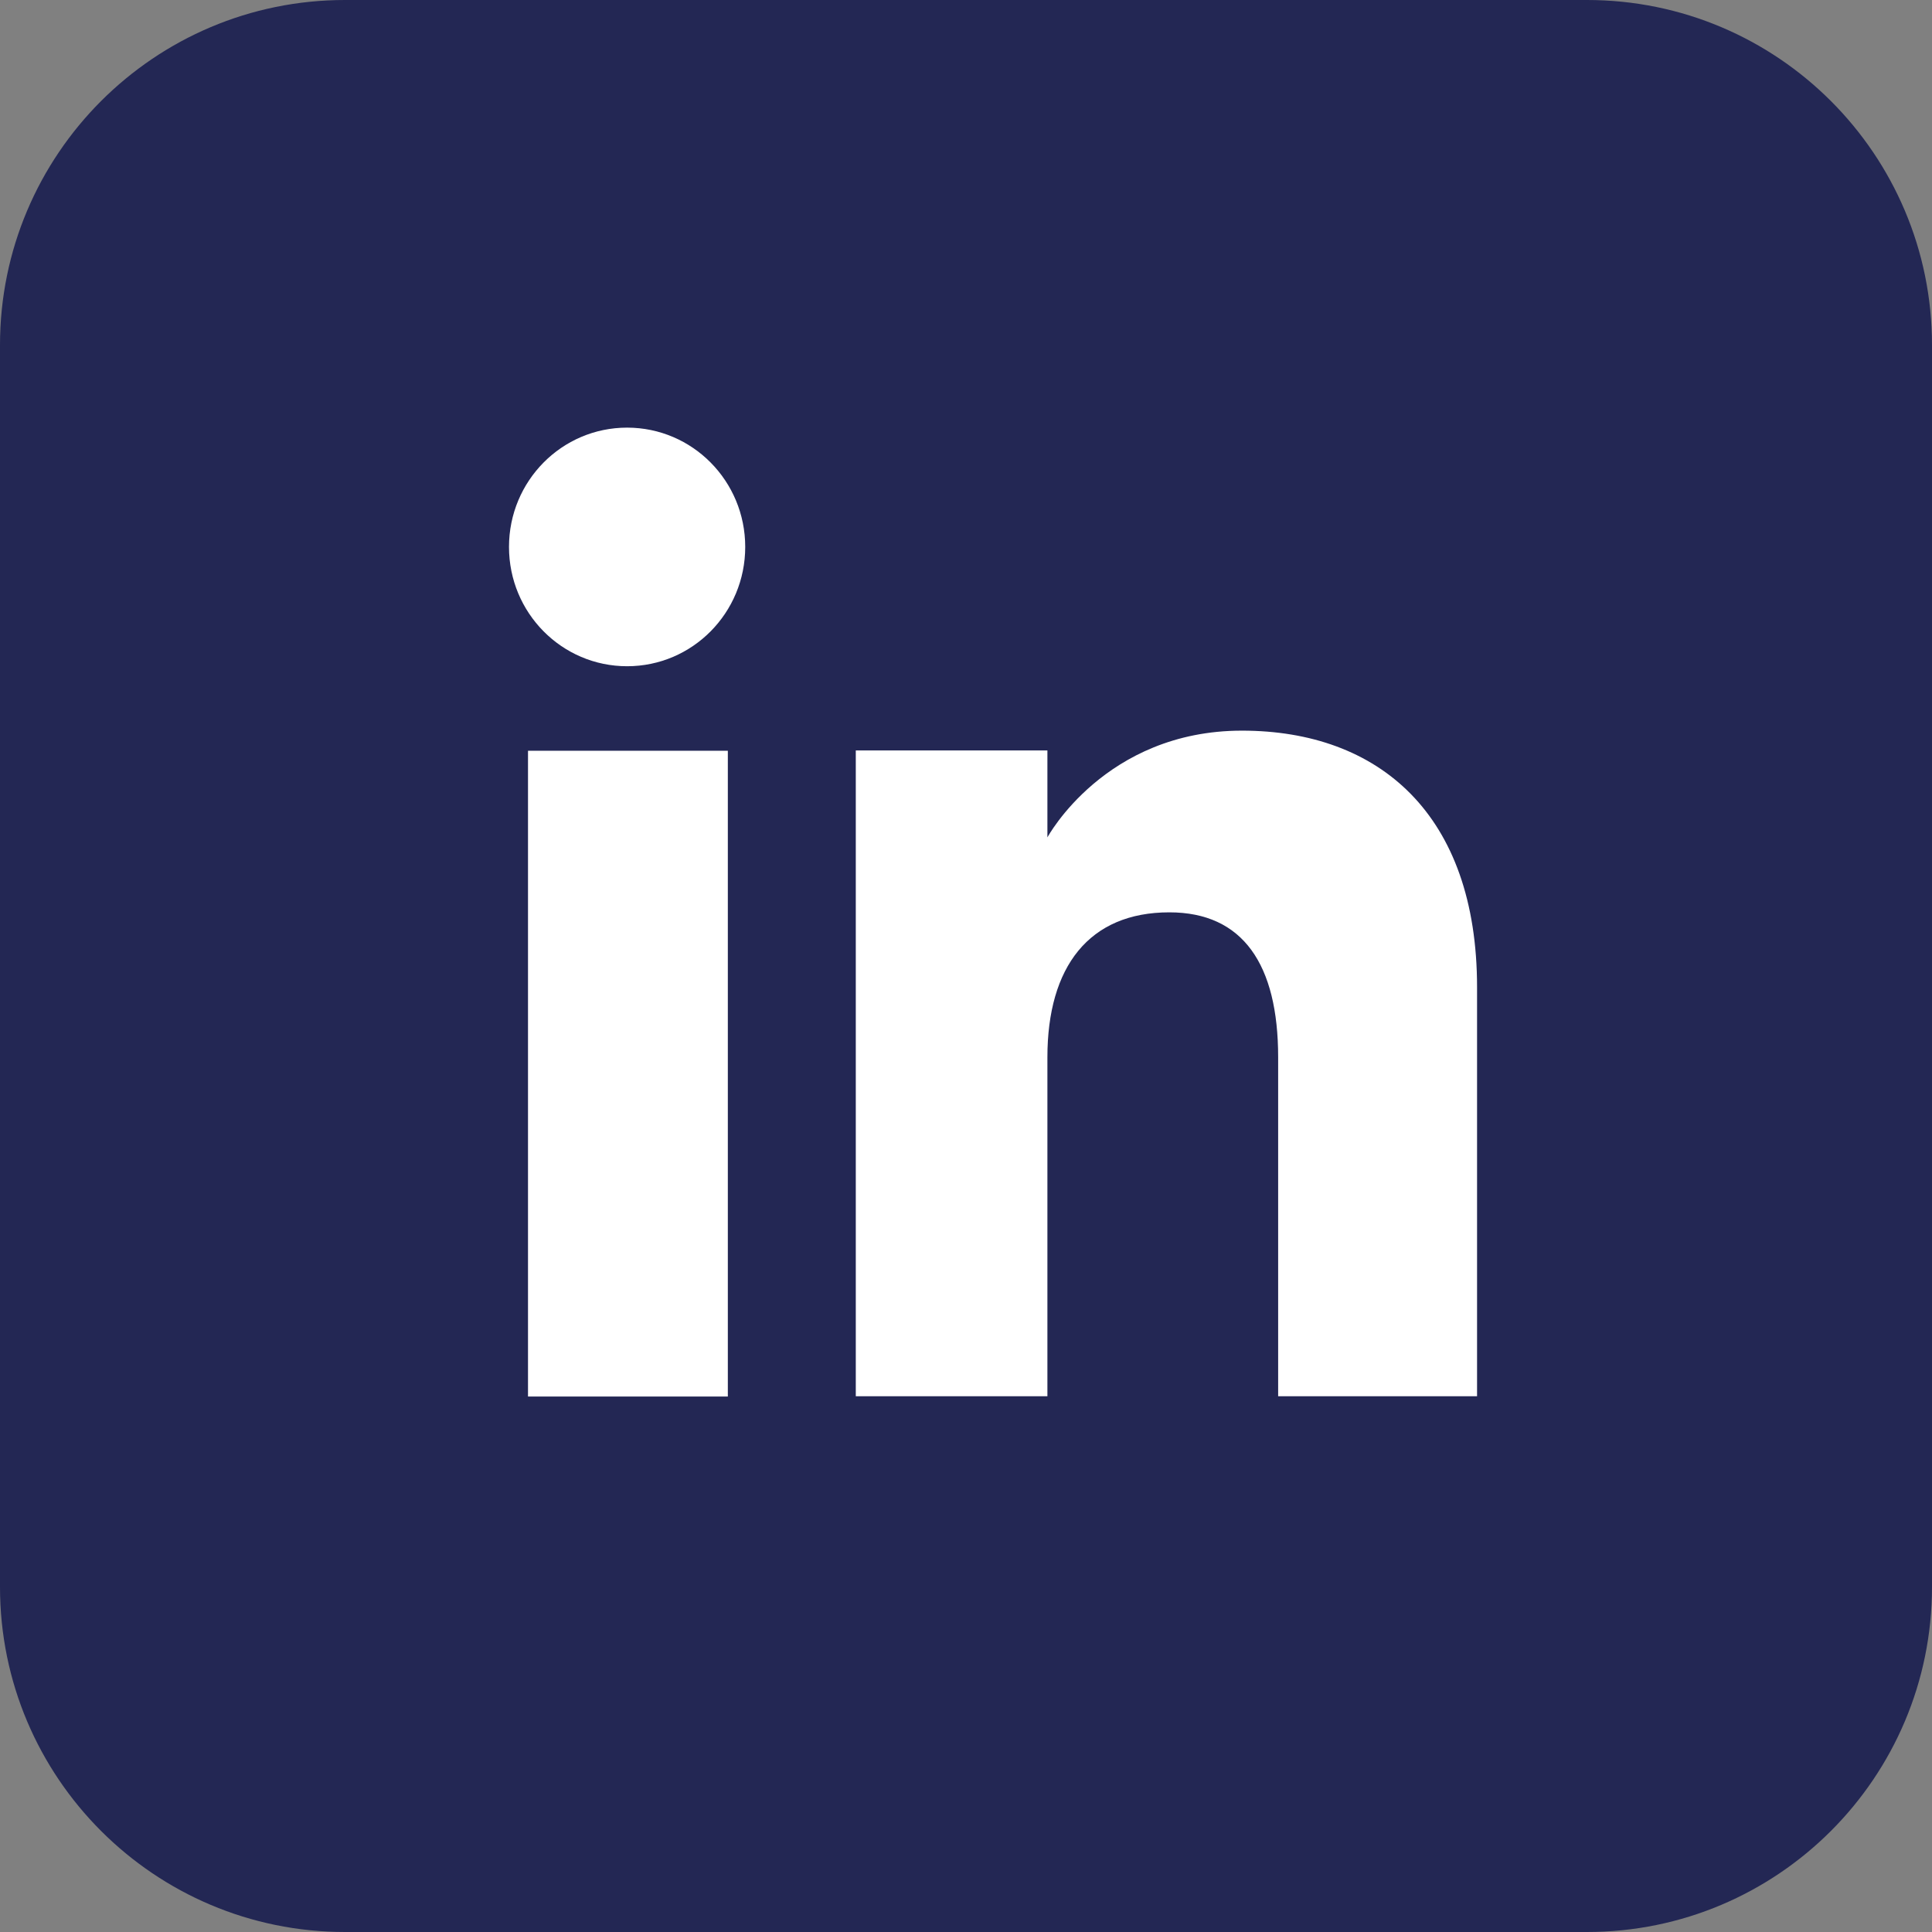 <svg width="44" height="44" viewBox="0 0 44 44" fill="none" xmlns="http://www.w3.org/2000/svg">
<rect x="0" y="0" width="44" height="44" fill="#808080" stroke="none"/>
<path d="M36.142 0H7.858C3.518 0 0 3.518 0 7.858V36.142C0 40.482 3.518 44 7.858 44H36.142C40.482 44 44 40.482 44 36.142V7.858C44 3.518 40.482 0 36.142 0Z" fill="#232754"/>
<path d="M16.576 17.098H12.025V31.805H16.576V17.098Z" fill="white"/>
<path d="M14.282 15.173C15.77 15.173 16.972 13.957 16.972 12.456C16.972 10.955 15.77 9.739 14.282 9.739C12.794 9.739 11.592 10.955 11.592 12.456C11.592 13.957 12.794 15.173 14.282 15.173Z" fill="white"/>
<path d="M23.854 24.079C23.854 22.014 24.804 20.778 26.631 20.778C28.305 20.778 29.109 21.96 29.109 24.079V31.798H33.639V22.485C33.639 18.546 31.407 16.64 28.285 16.64C25.163 16.64 23.854 19.071 23.854 19.071V17.091H19.49V31.798H23.854V24.079Z" fill="white"/>
</svg>
